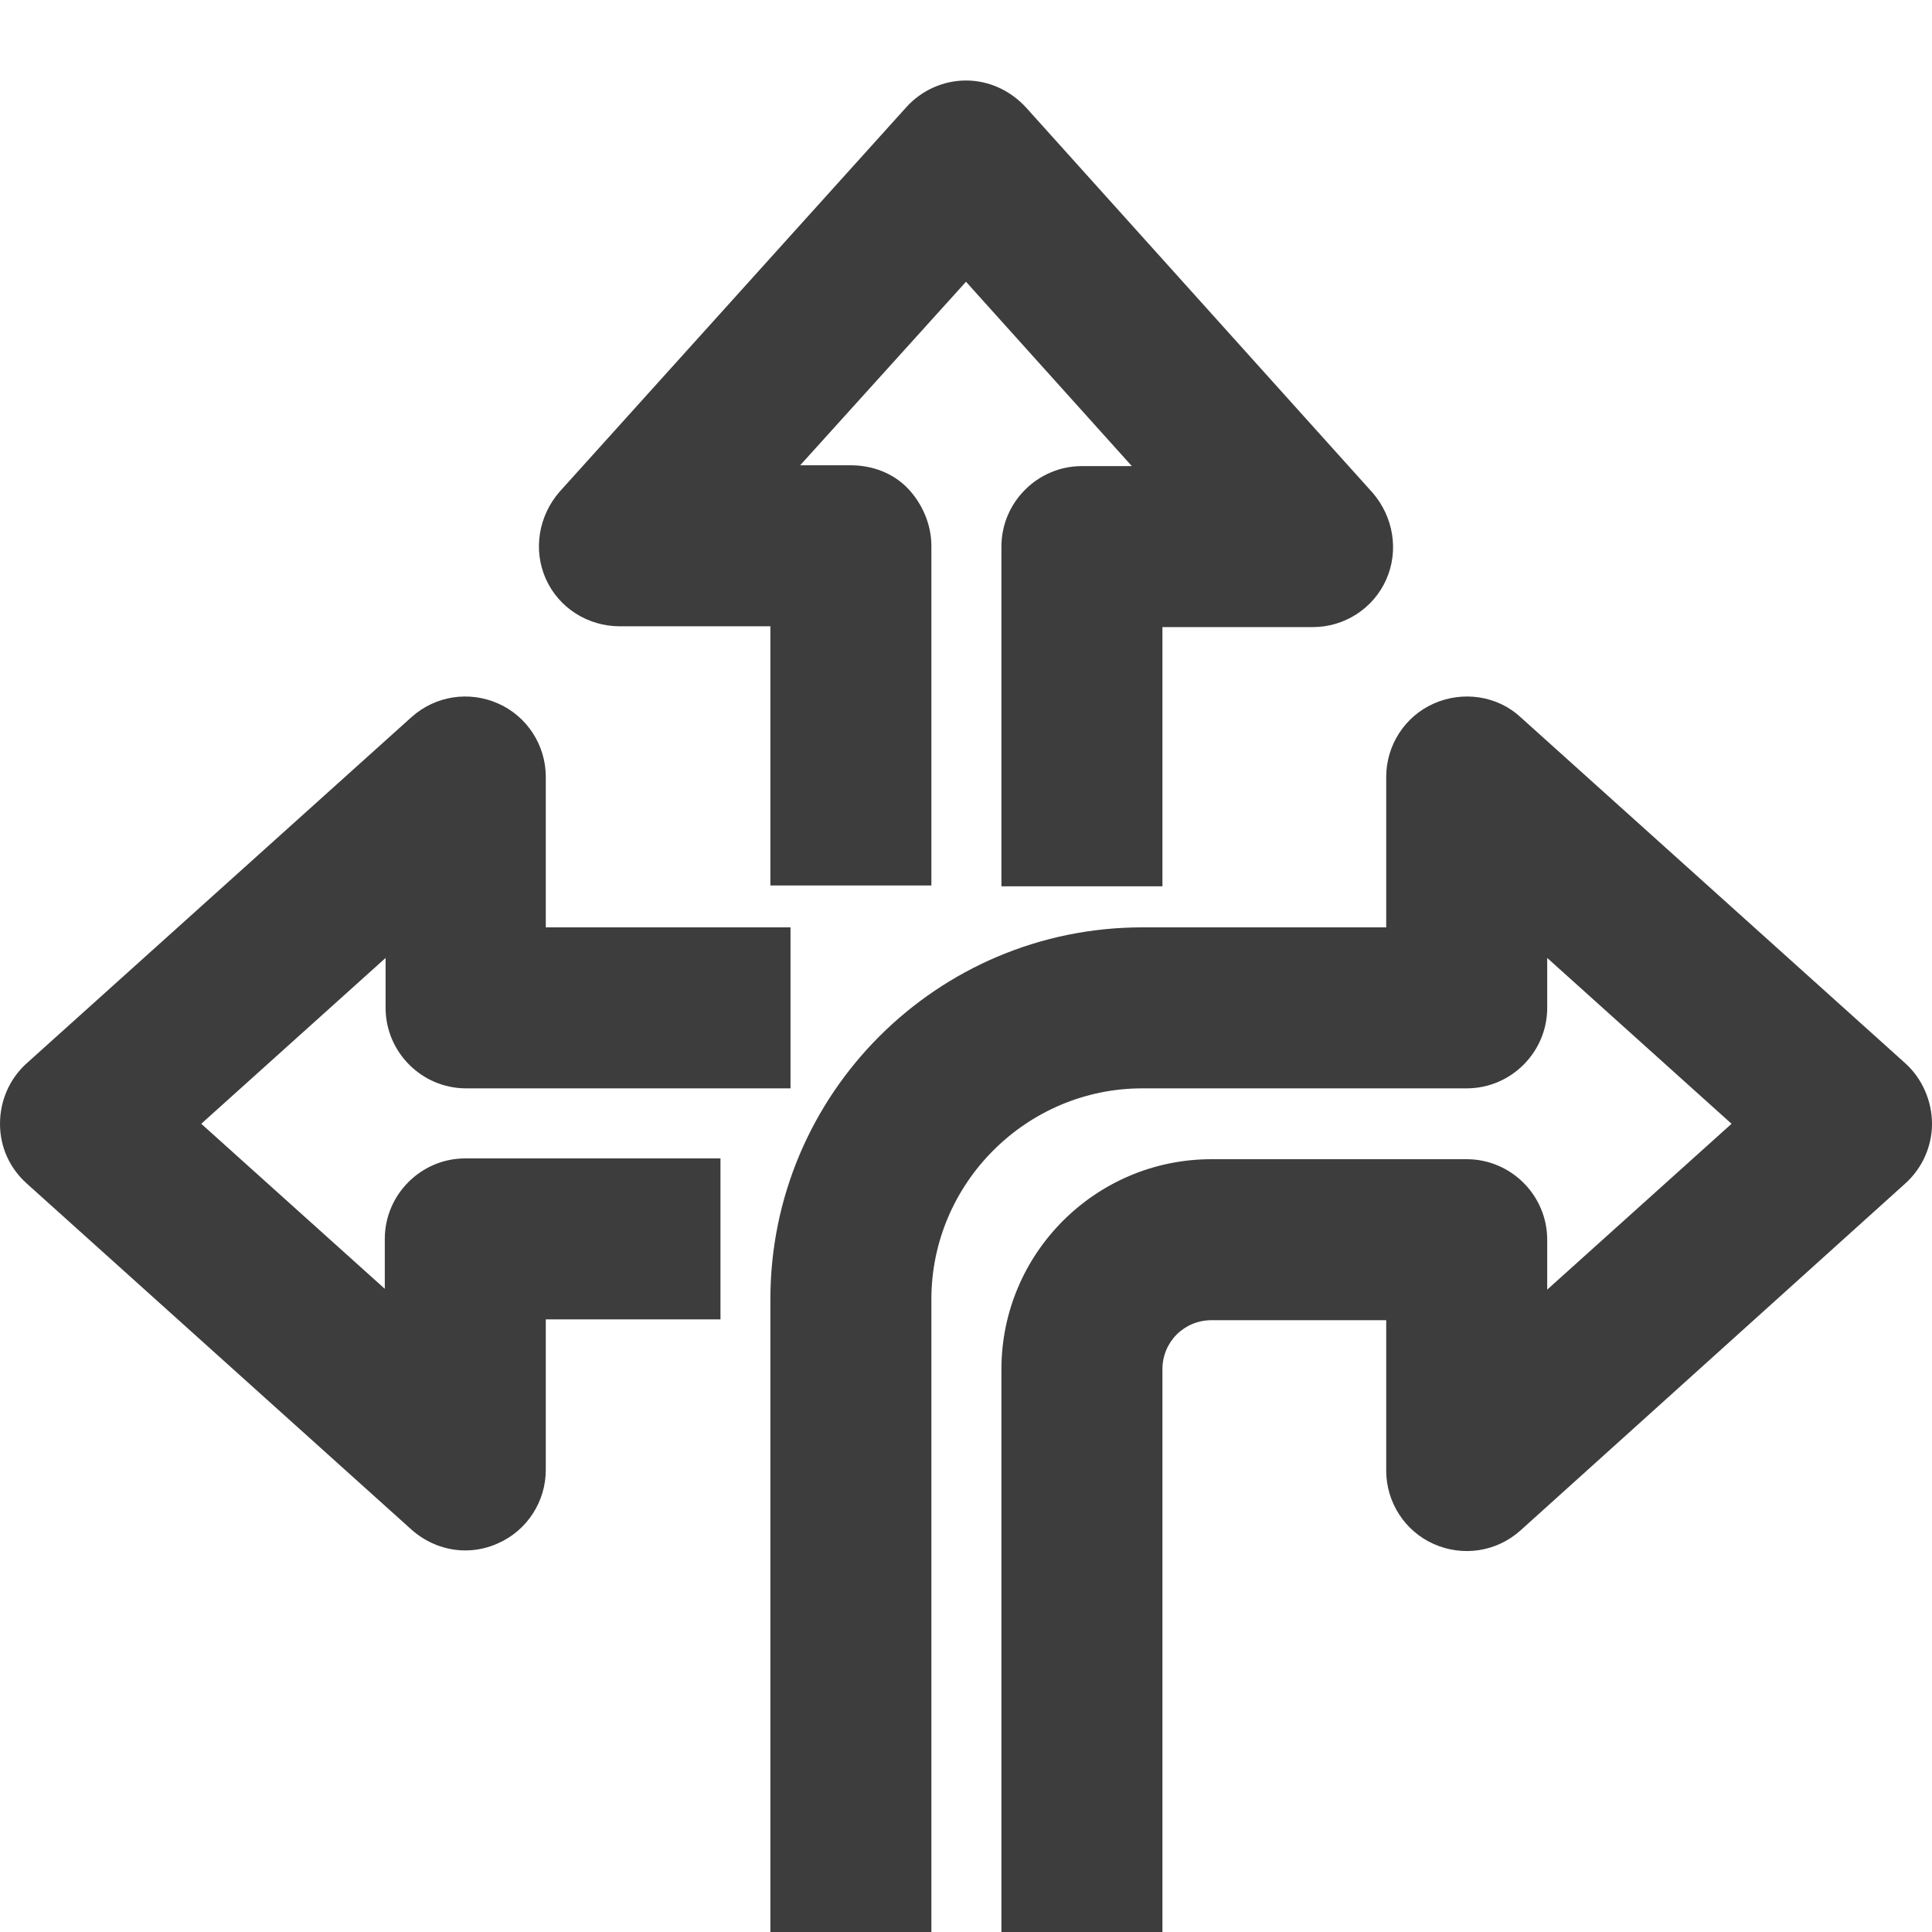 <svg width="48" height="48" viewBox="0 0 48 48" fill="none" xmlns="http://www.w3.org/2000/svg">
<g clip-path="url(#clip0_3355_4489)">
<path d="M47.34 26.42L37.78 17.82C37.2 17.28 36.34 17.16 35.62 17.48C34.9 17.8 34.44 18.52 34.44 19.3V23.04H28.38C23.28 23.04 19.14 27.18 19.14 32.28V48H23.14V32.28C23.14 29.4 25.5 27.04 28.38 27.04H36.44C37.54 27.04 38.44 26.14 38.44 25.04V23.8L43.02 27.92L38.44 32.04V30.8C38.44 29.7 37.54 28.8 36.44 28.8H30.1C27.22 28.8 24.88 31.14 24.88 34.02V48.02H28.88V34.02C28.88 33.34 29.42 32.8 30.1 32.8H34.44V36.54C34.44 37.32 34.9 38.04 35.62 38.36C36.34 38.68 37.18 38.56 37.78 38.02L47.34 29.4C47.76 29.02 48 28.48 48 27.92C48 27.36 47.76 26.8 47.34 26.42Z" fill="#3D3D3D"/>
<path d="M9.56 30.78V32.02L5 27.92L9.58 23.8V25.04C9.58 26.14 10.48 27.04 11.58 27.04H19.64V23.04H13.56V19.3C13.56 18.52 13.1 17.8 12.38 17.48C11.66 17.16 10.82 17.28 10.22 17.82L0.66 26.42C0.24 26.8 0 27.34 0 27.92C0 28.5 0.24 29.02 0.66 29.4L10.22 38C10.6 38.34 11.08 38.52 11.56 38.52C11.84 38.52 12.12 38.46 12.38 38.34C13.1 38.02 13.56 37.3 13.56 36.52V32.78H17.9V28.78H11.56C10.46 28.78 9.56 29.68 9.56 30.78Z" fill="#3D3D3D"/>
<path d="M15.4 15.56H19.14V22H23.14V13.56C23.14 13.04 22.92 12.52 22.56 12.14C22.2 11.76 21.68 11.56 21.14 11.56H19.88L24 7L28.12 11.58H26.88C25.78 11.58 24.88 12.48 24.88 13.58V22.02H28.88V15.58H32.62C33.4 15.58 34.12 15.12 34.44 14.4C34.76 13.68 34.62 12.84 34.1 12.24L25.5 2.68C25.1 2.24 24.56 2 24 2C23.44 2 22.9 2.24 22.52 2.66L13.9 12.22C13.38 12.82 13.24 13.66 13.56 14.38C13.88 15.1 14.6 15.56 15.4 15.56Z" fill="#3D3D3D"/>
</g>
<defs>
<clipPath id="clip0_3355_4489">
<rect width="48" height="48" fill="white"/>
</clipPath>
</defs>
</svg>
